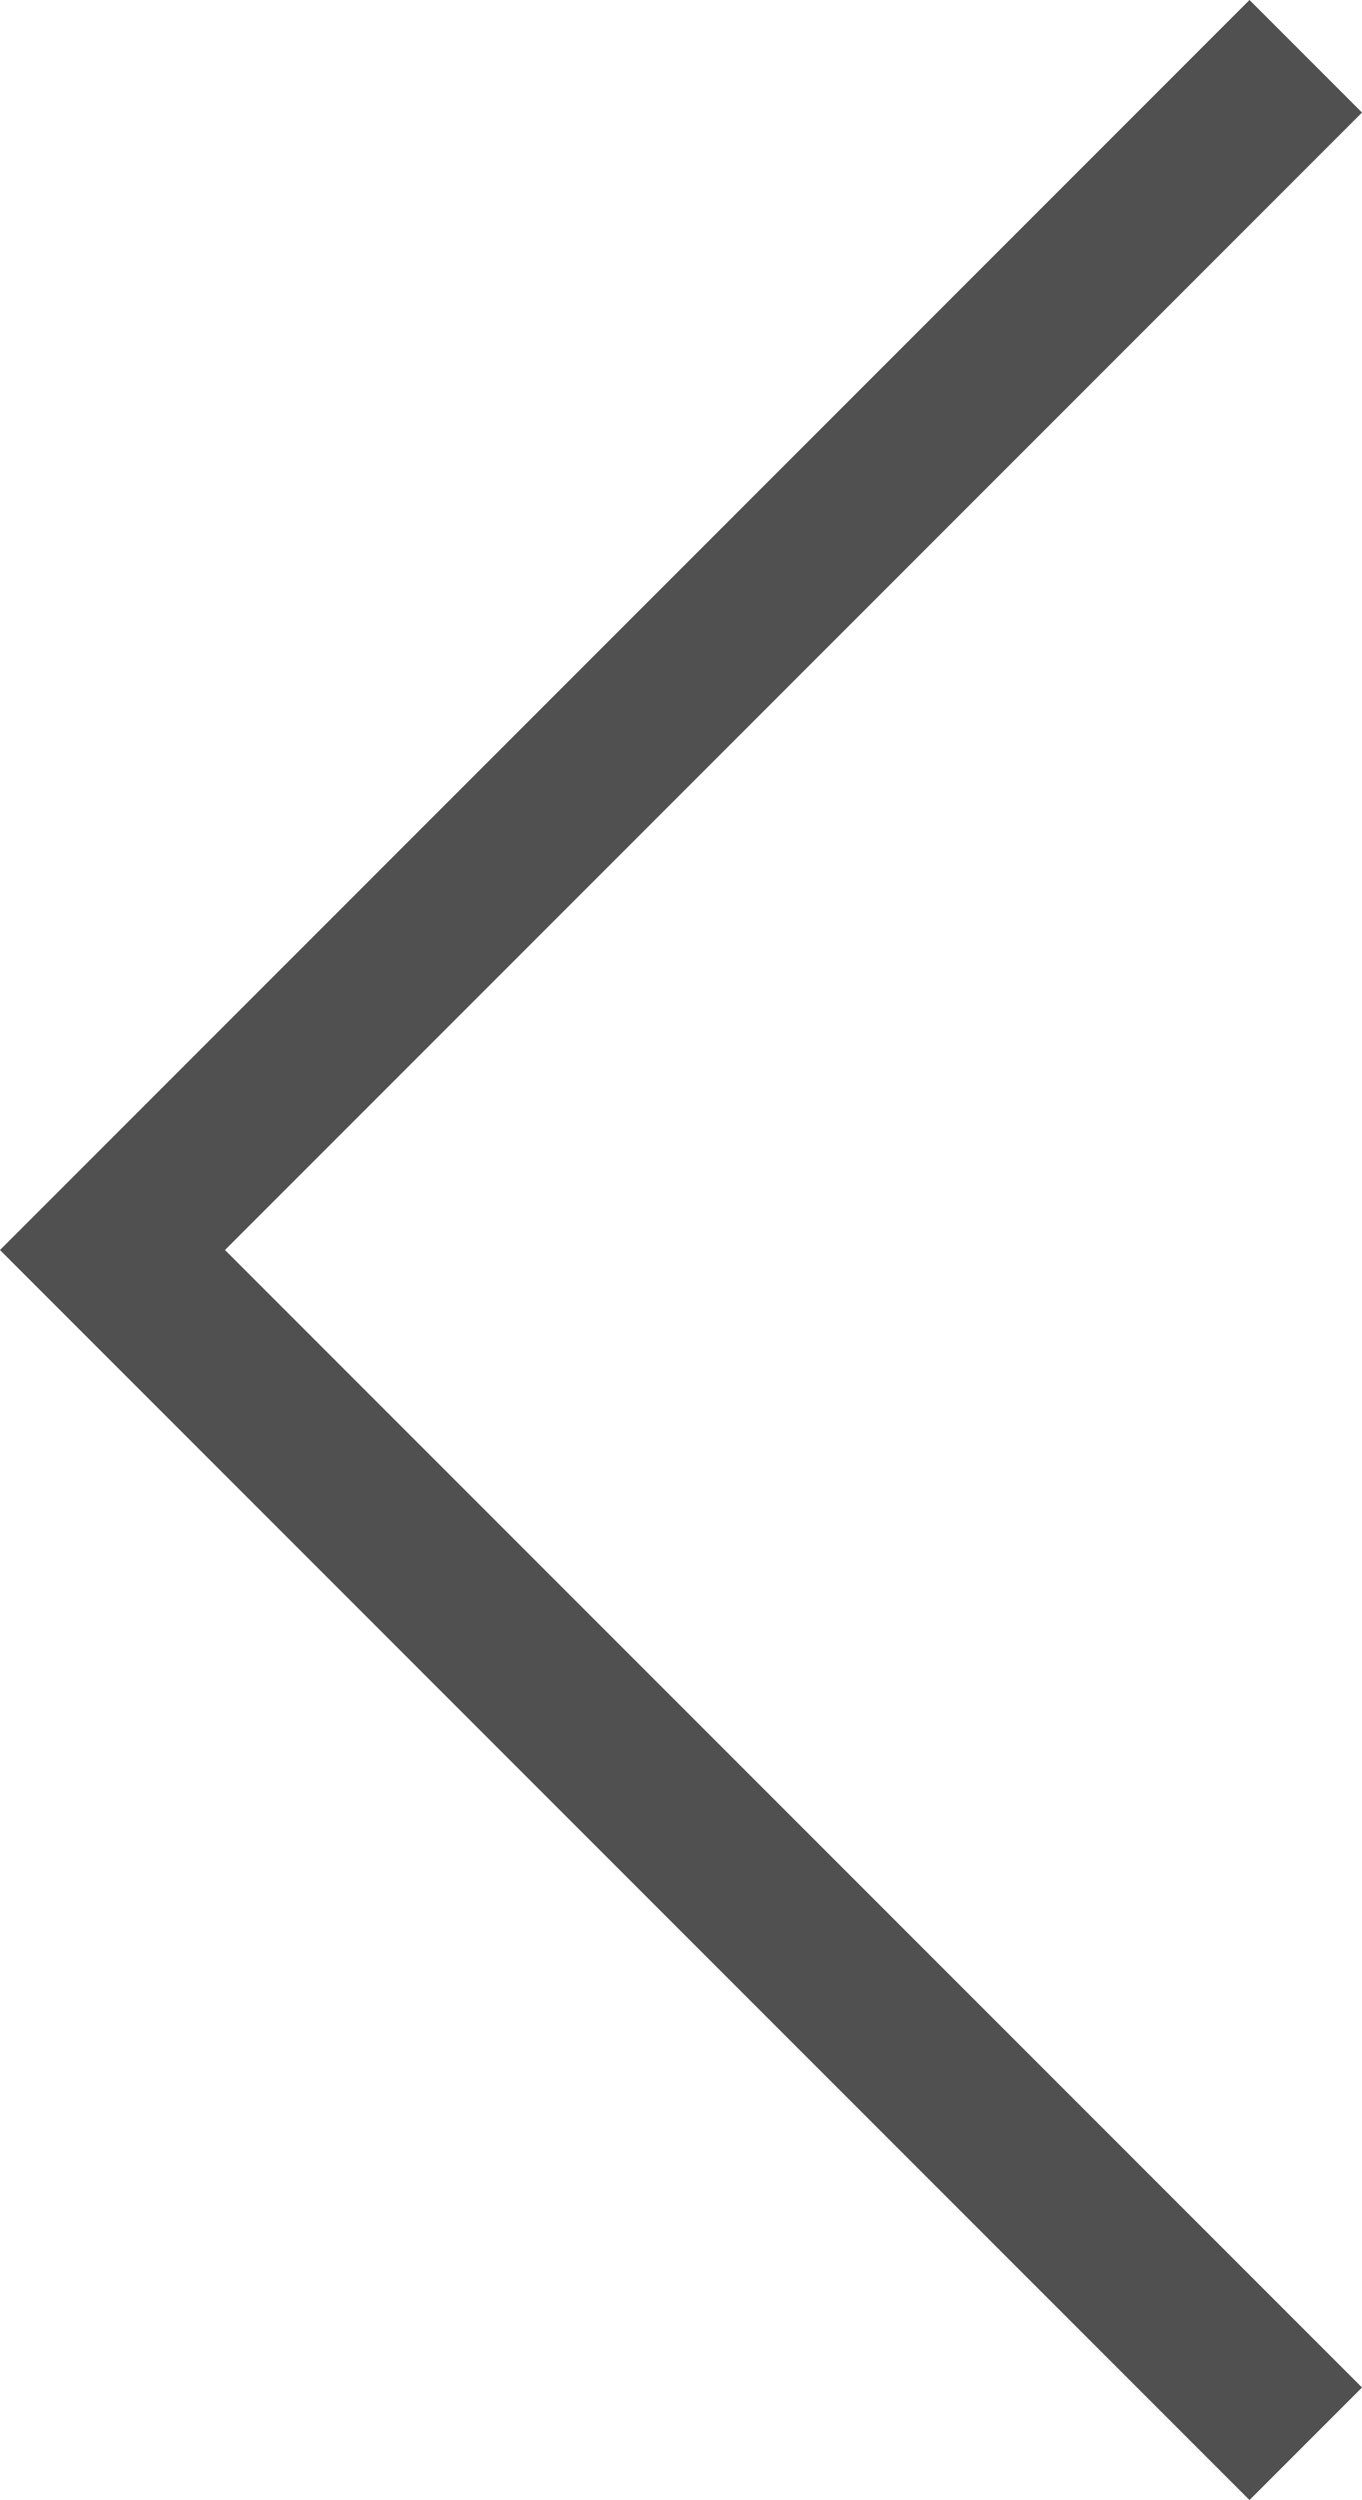<svg xmlns="http://www.w3.org/2000/svg" width="17.121" height="31.414" viewBox="0 0 17.121 31.414">
  <g id="Component_35_2" data-name="Component 35 – 2" transform="translate(1.414 0.707)">
    <path id="Path_24" data-name="Path 24" d="M309.387,45.5l15,15-15,15" transform="translate(324.387 75.5) rotate(180)" fill="none" stroke="#505050" stroke-width="2"/>
  </g>
</svg>
